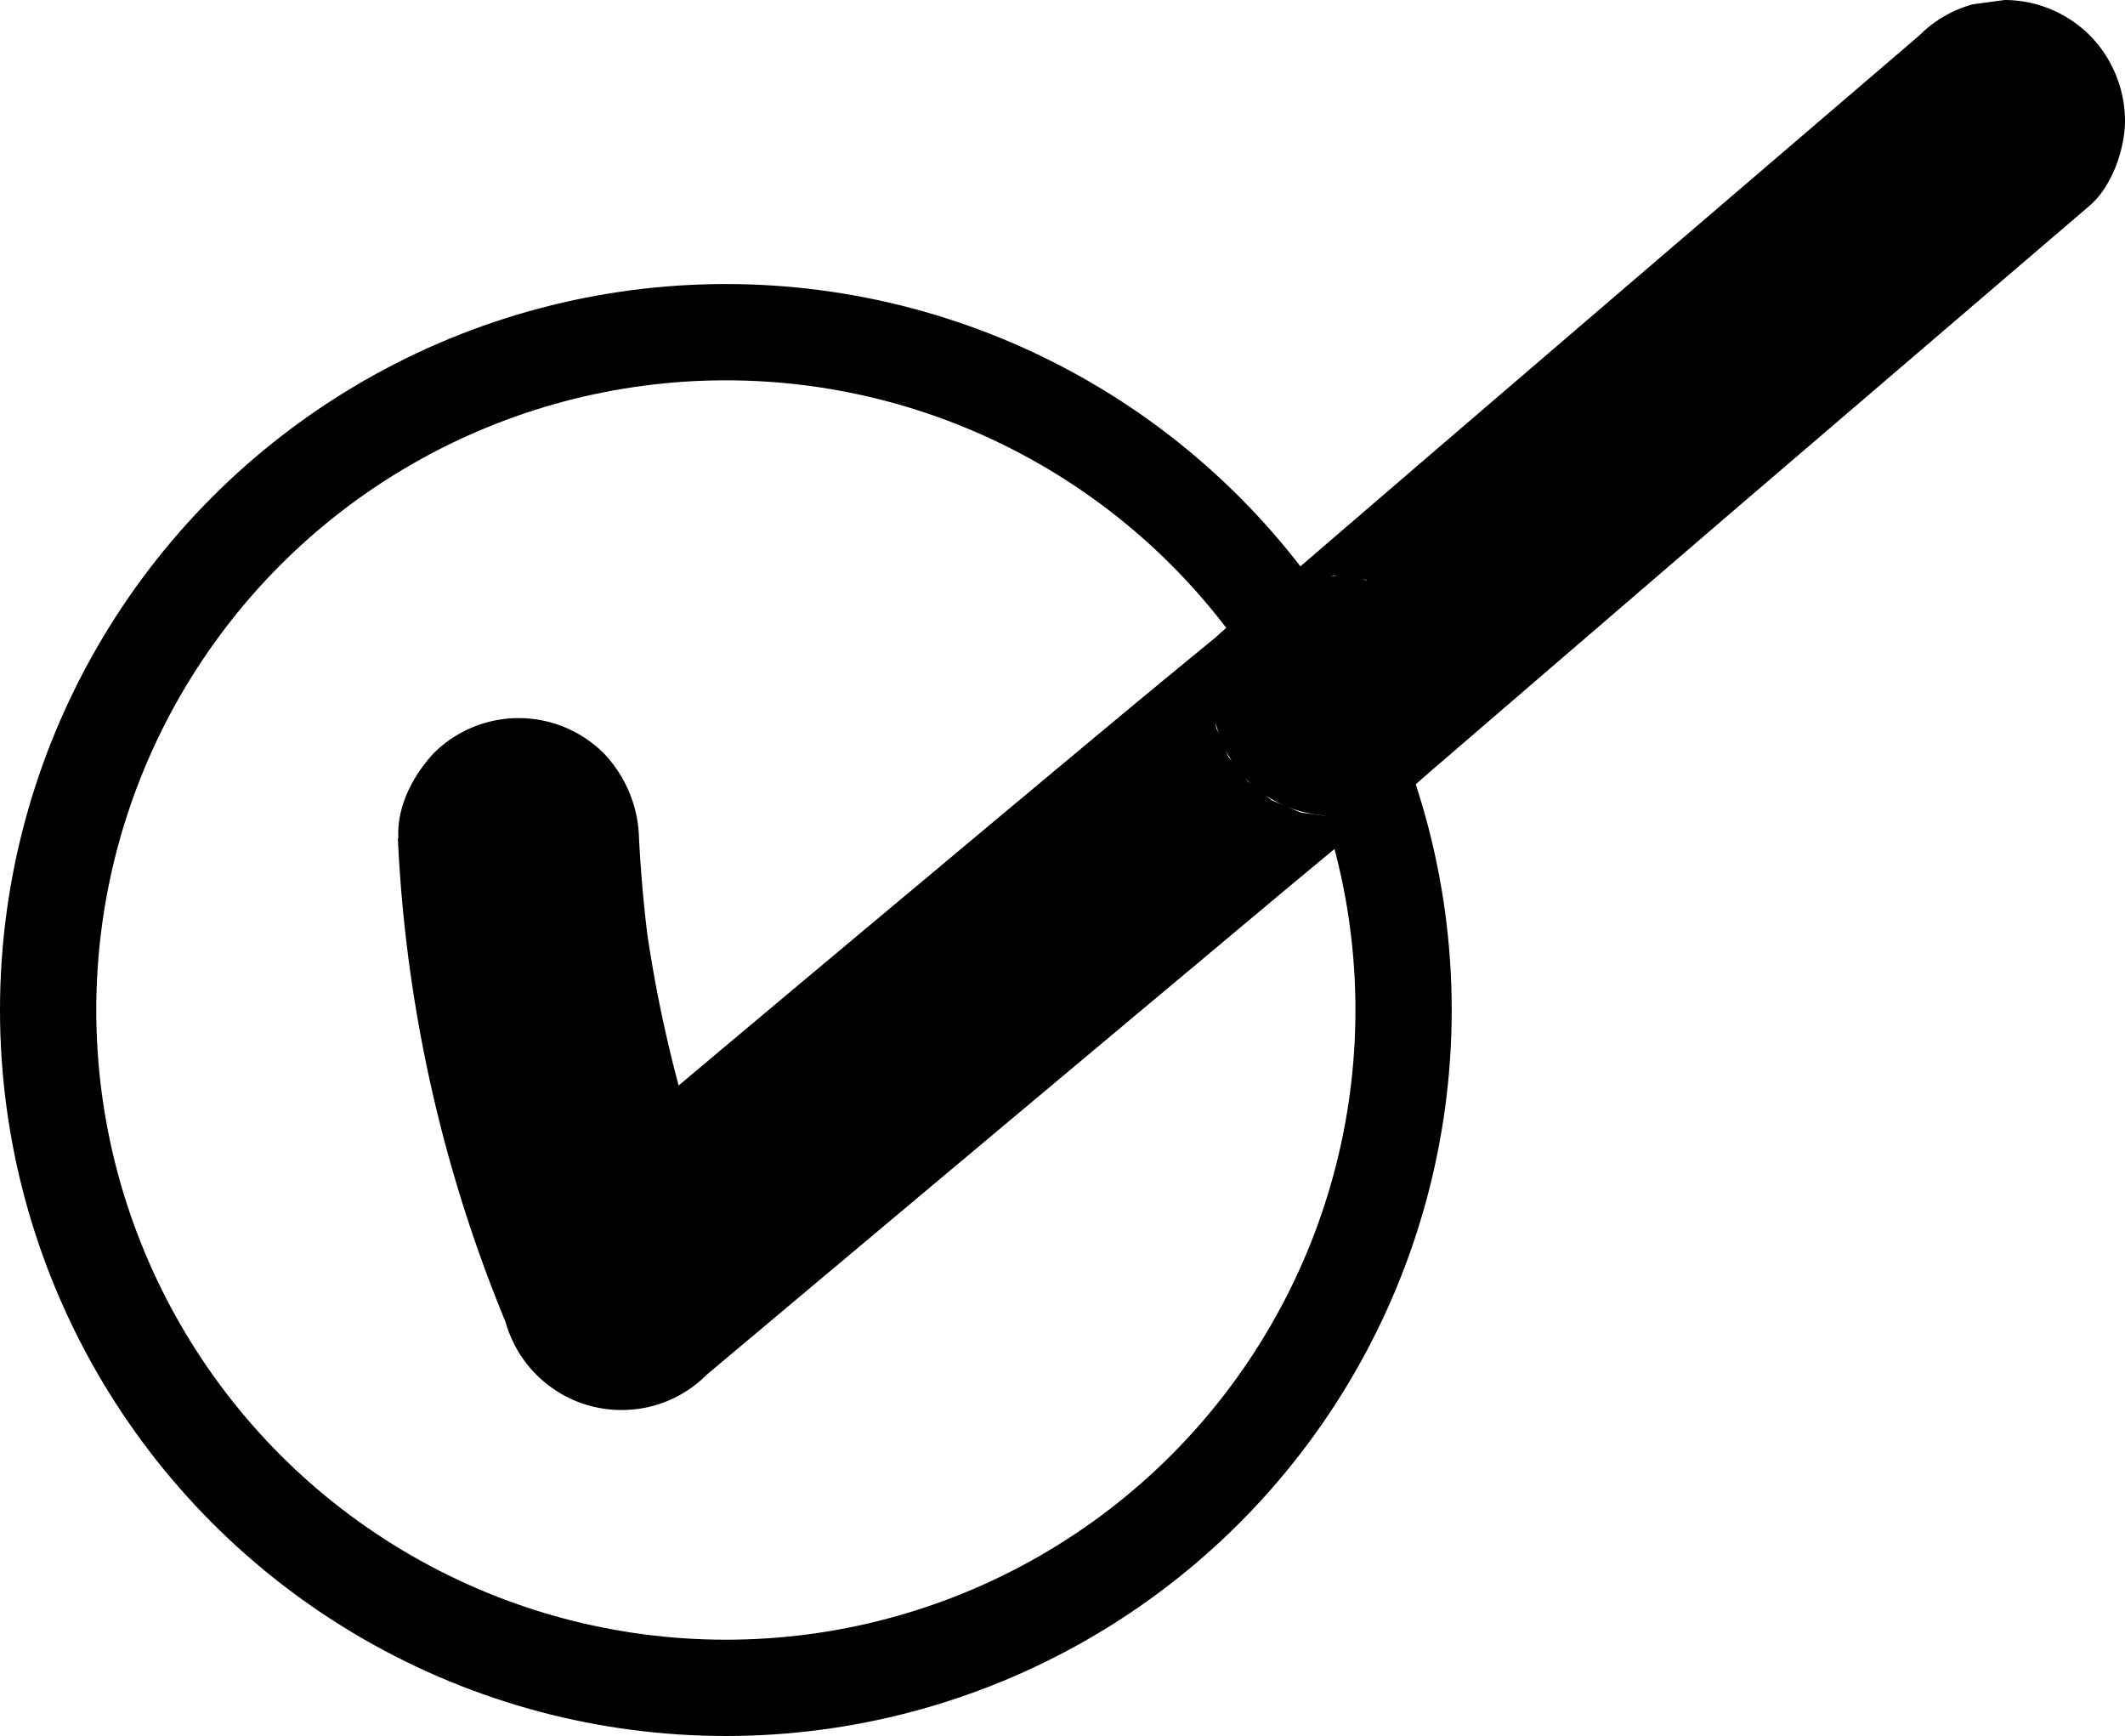 <svg xmlns="http://www.w3.org/2000/svg" viewBox="0 0 220.74 180.3"><defs><style>.cls-1{fill:none;stroke:#000;stroke-miterlimit:10;stroke-width:10px;}</style></defs><g id="Layer_2" data-name="Layer 2"><g id="Layer_1-2" data-name="Layer 1"><circle class="cls-1" cx="75.4" cy="104.9" r="70.4"/><path d="M41.33,87.08a149.33,149.33,0,0,0,11.19,50.23A12.53,12.53,0,0,0,61.25,146a12.68,12.68,0,0,0,6.64,0,12.46,12.46,0,0,0,5.52-3.22q25.38-21.31,50.81-42.58c6.55-5.48,13.1-11,19.71-16.37,1-.82,2-1.64,3-2.42l-2.53,2a2.14,2.14,0,0,1,.39-.28l-3,1.26h0l-3.33.44h0l-3.33-.44h0l-3-1.26h0l-2.53-2h0l-2-2.53h0l-1.26-3h0L126,72.33h0l.44-3.33h0l1.26-3c-.35.81-1,2.17-1.27,3a12.37,12.37,0,0,0,10.4,15.6,12.07,12.07,0,0,0,8-1.49A19.91,19.91,0,0,0,147.58,81c1-.88,2.06-1.78,3.08-2.66l9.41-8.1L179.3,53.7l32.58-27.9,5.2-4.45c2.32-2,3.66-5.89,3.66-8.84a12.71,12.71,0,0,0-3.66-8.84A12.56,12.56,0,0,0,208.24,0l-3.32.45a12.44,12.44,0,0,0-5.52,3.21L168.16,30.42,147.91,47.79l-11.49,9.88-5.28,4.56-1.45,1.24,0,0,2.53-2,0,0,3-1.26h0l3.33-.45h0l3.32.45h0l5.52,3.21h0l2,2.53h0l1.26,3h0l.45,3.32h0l-.45,3.32h0l-1.26,3c.28-.62,1.09-2.35,1.27-3a12.52,12.52,0,0,0-3.21-12.17,12.91,12.91,0,0,0-12.17-3.21,14.27,14.27,0,0,0-3.26,1.45,46.67,46.67,0,0,0-5.73,4.53q-5,4.09-10,8.24Q106,83,95.86,91.49,78.49,106,61.15,120.6l-5.42,4.55,20.89,5.51A140.15,140.15,0,0,1,67,95.33l.45,3.33q-.77-5.77-1.07-11.58a13.22,13.22,0,0,0-3.66-8.84,12.51,12.51,0,0,0-17.68,0c-2.18,2.38-3.83,5.52-3.66,8.84Z"/></g></g></svg>